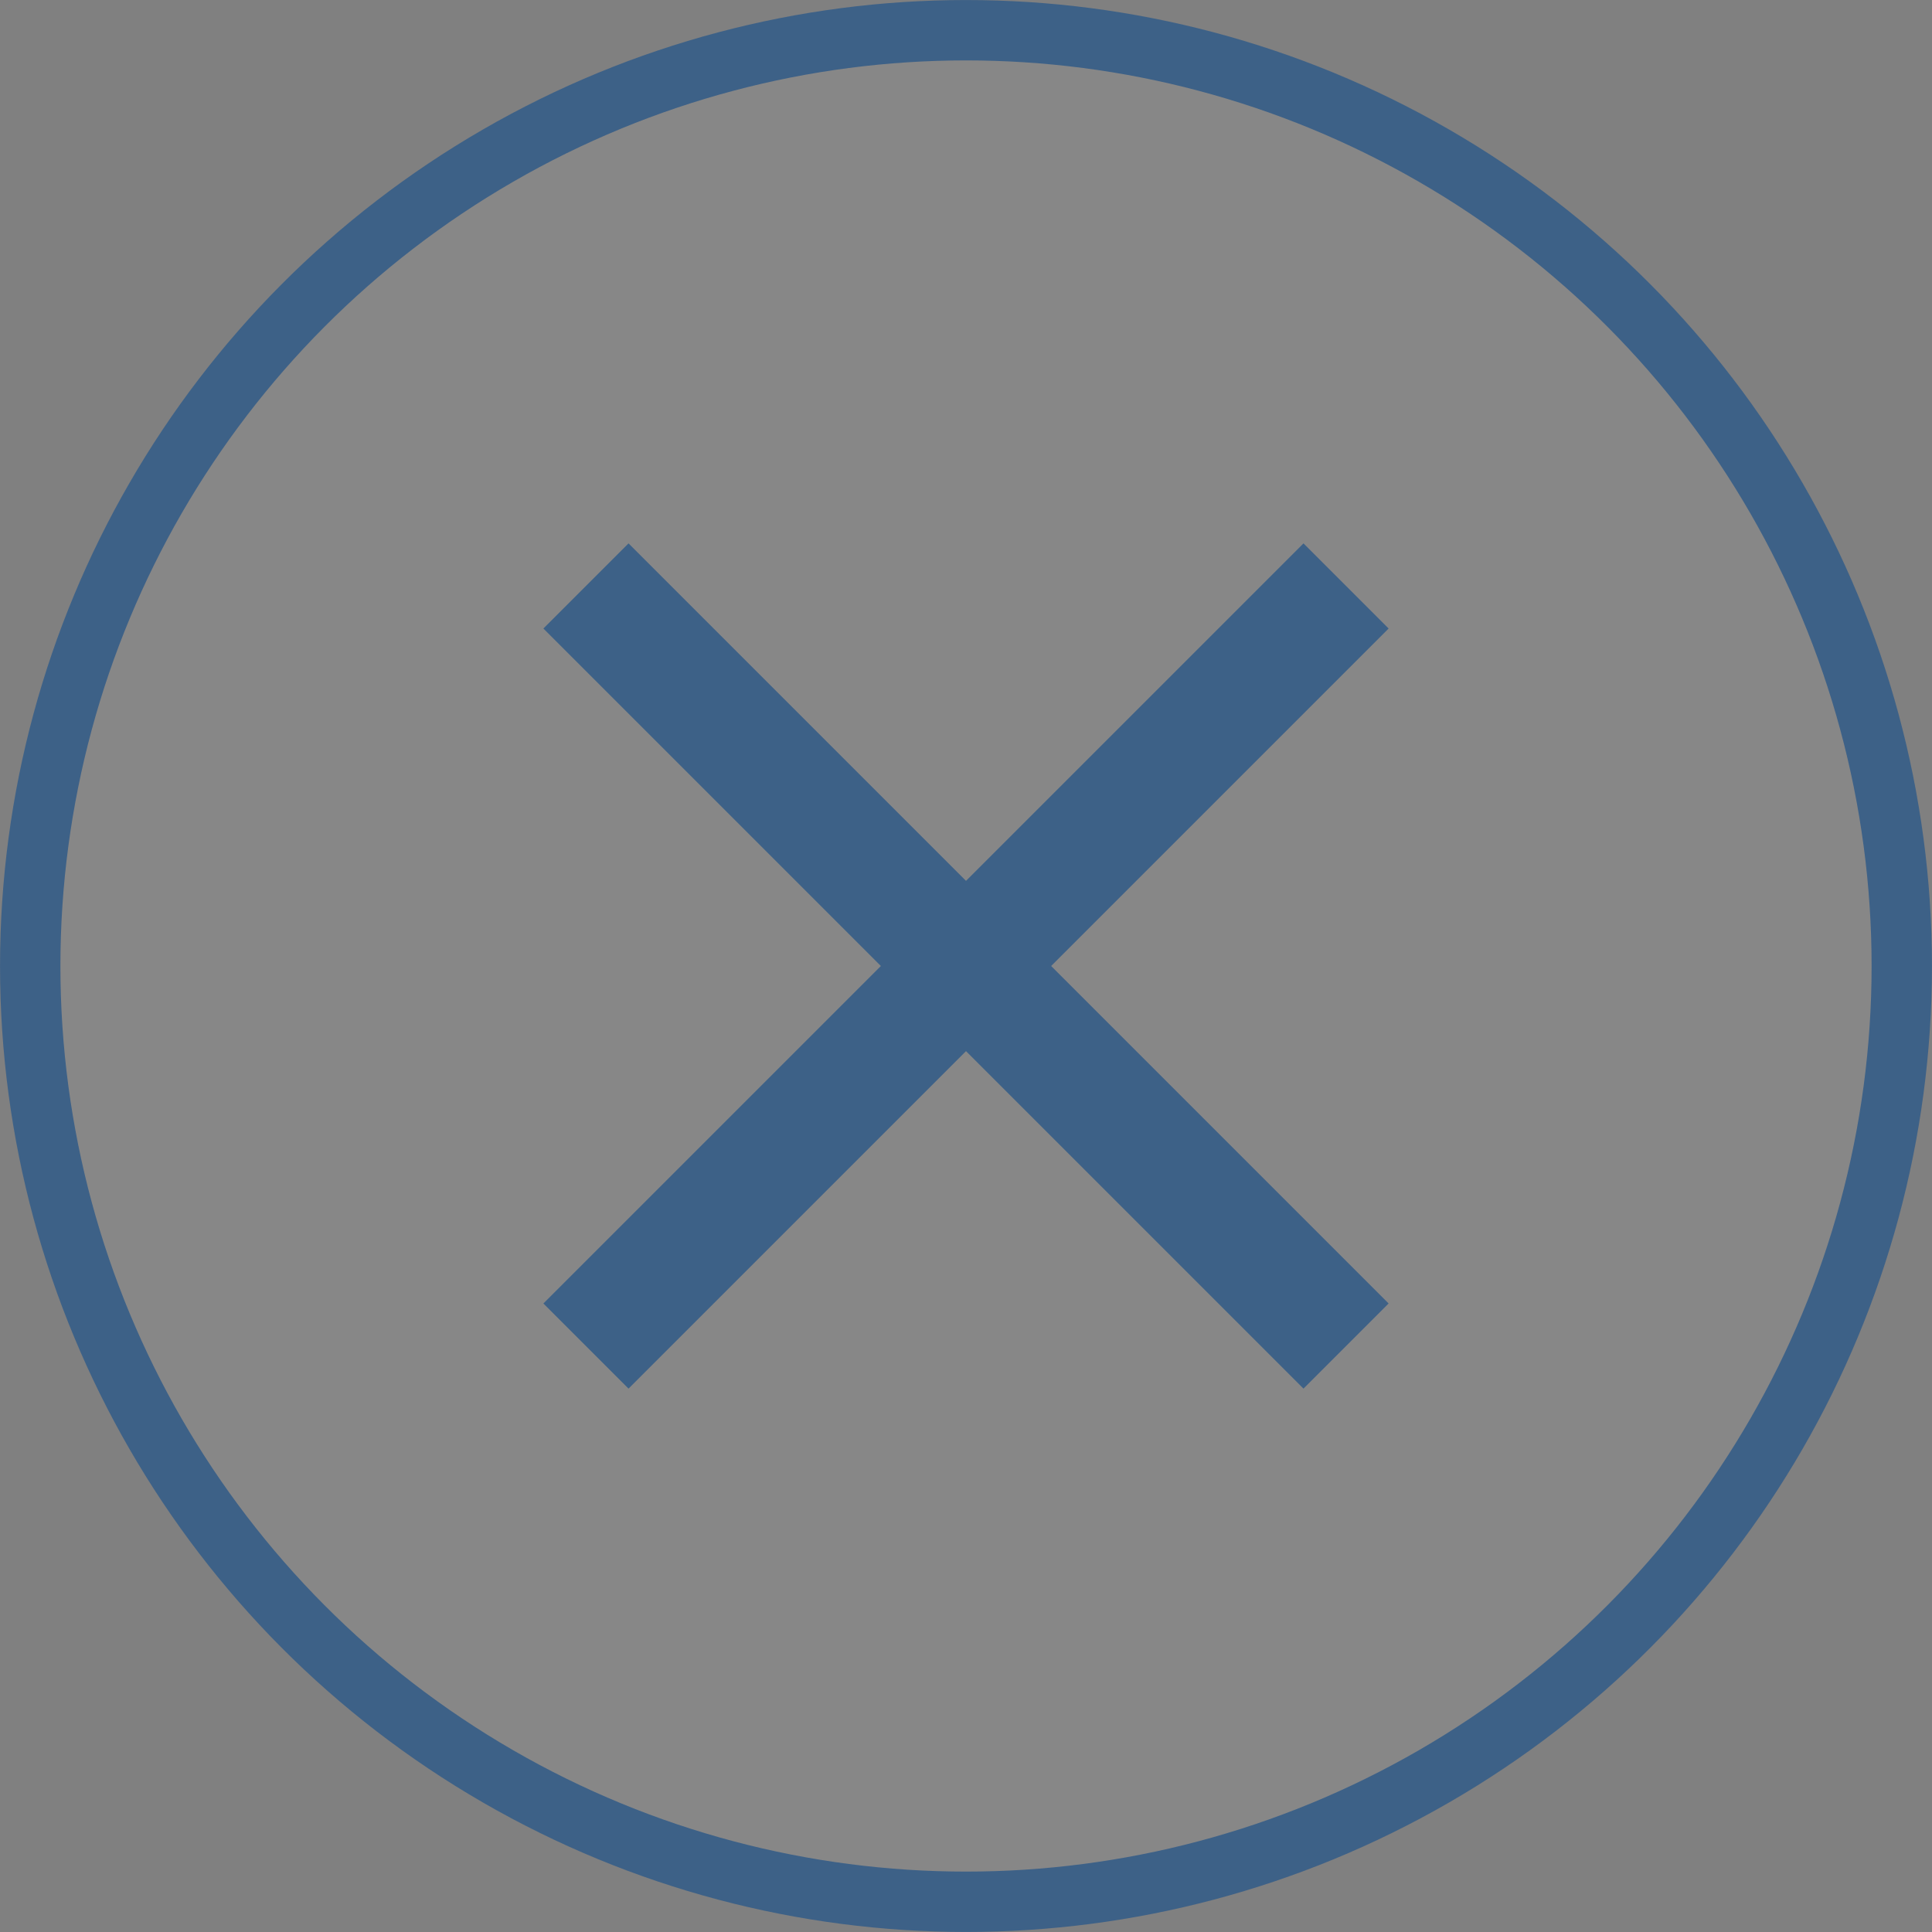 <svg width="28" height="28" viewBox="0 0 28 28" fill="none" xmlns="http://www.w3.org/2000/svg">
<rect x="0" y="0" width="28" height="28" fill="#808080" stroke="none"/>
<g opacity="0.6">
<circle cx="14" cy="14" r="13.562" fill="white" fill-opacity="0.1" stroke="#114C8C" stroke-width="0.875"/>
<path d="M20.125 9.109L18.891 7.875L14 12.766L9.109 7.875L7.875 9.109L12.766 14L7.875 18.891L9.109 20.125L14 15.234L18.891 20.125L20.125 18.891L15.234 14L20.125 9.109Z" fill="#114C8C"/>
</g>
</svg>
